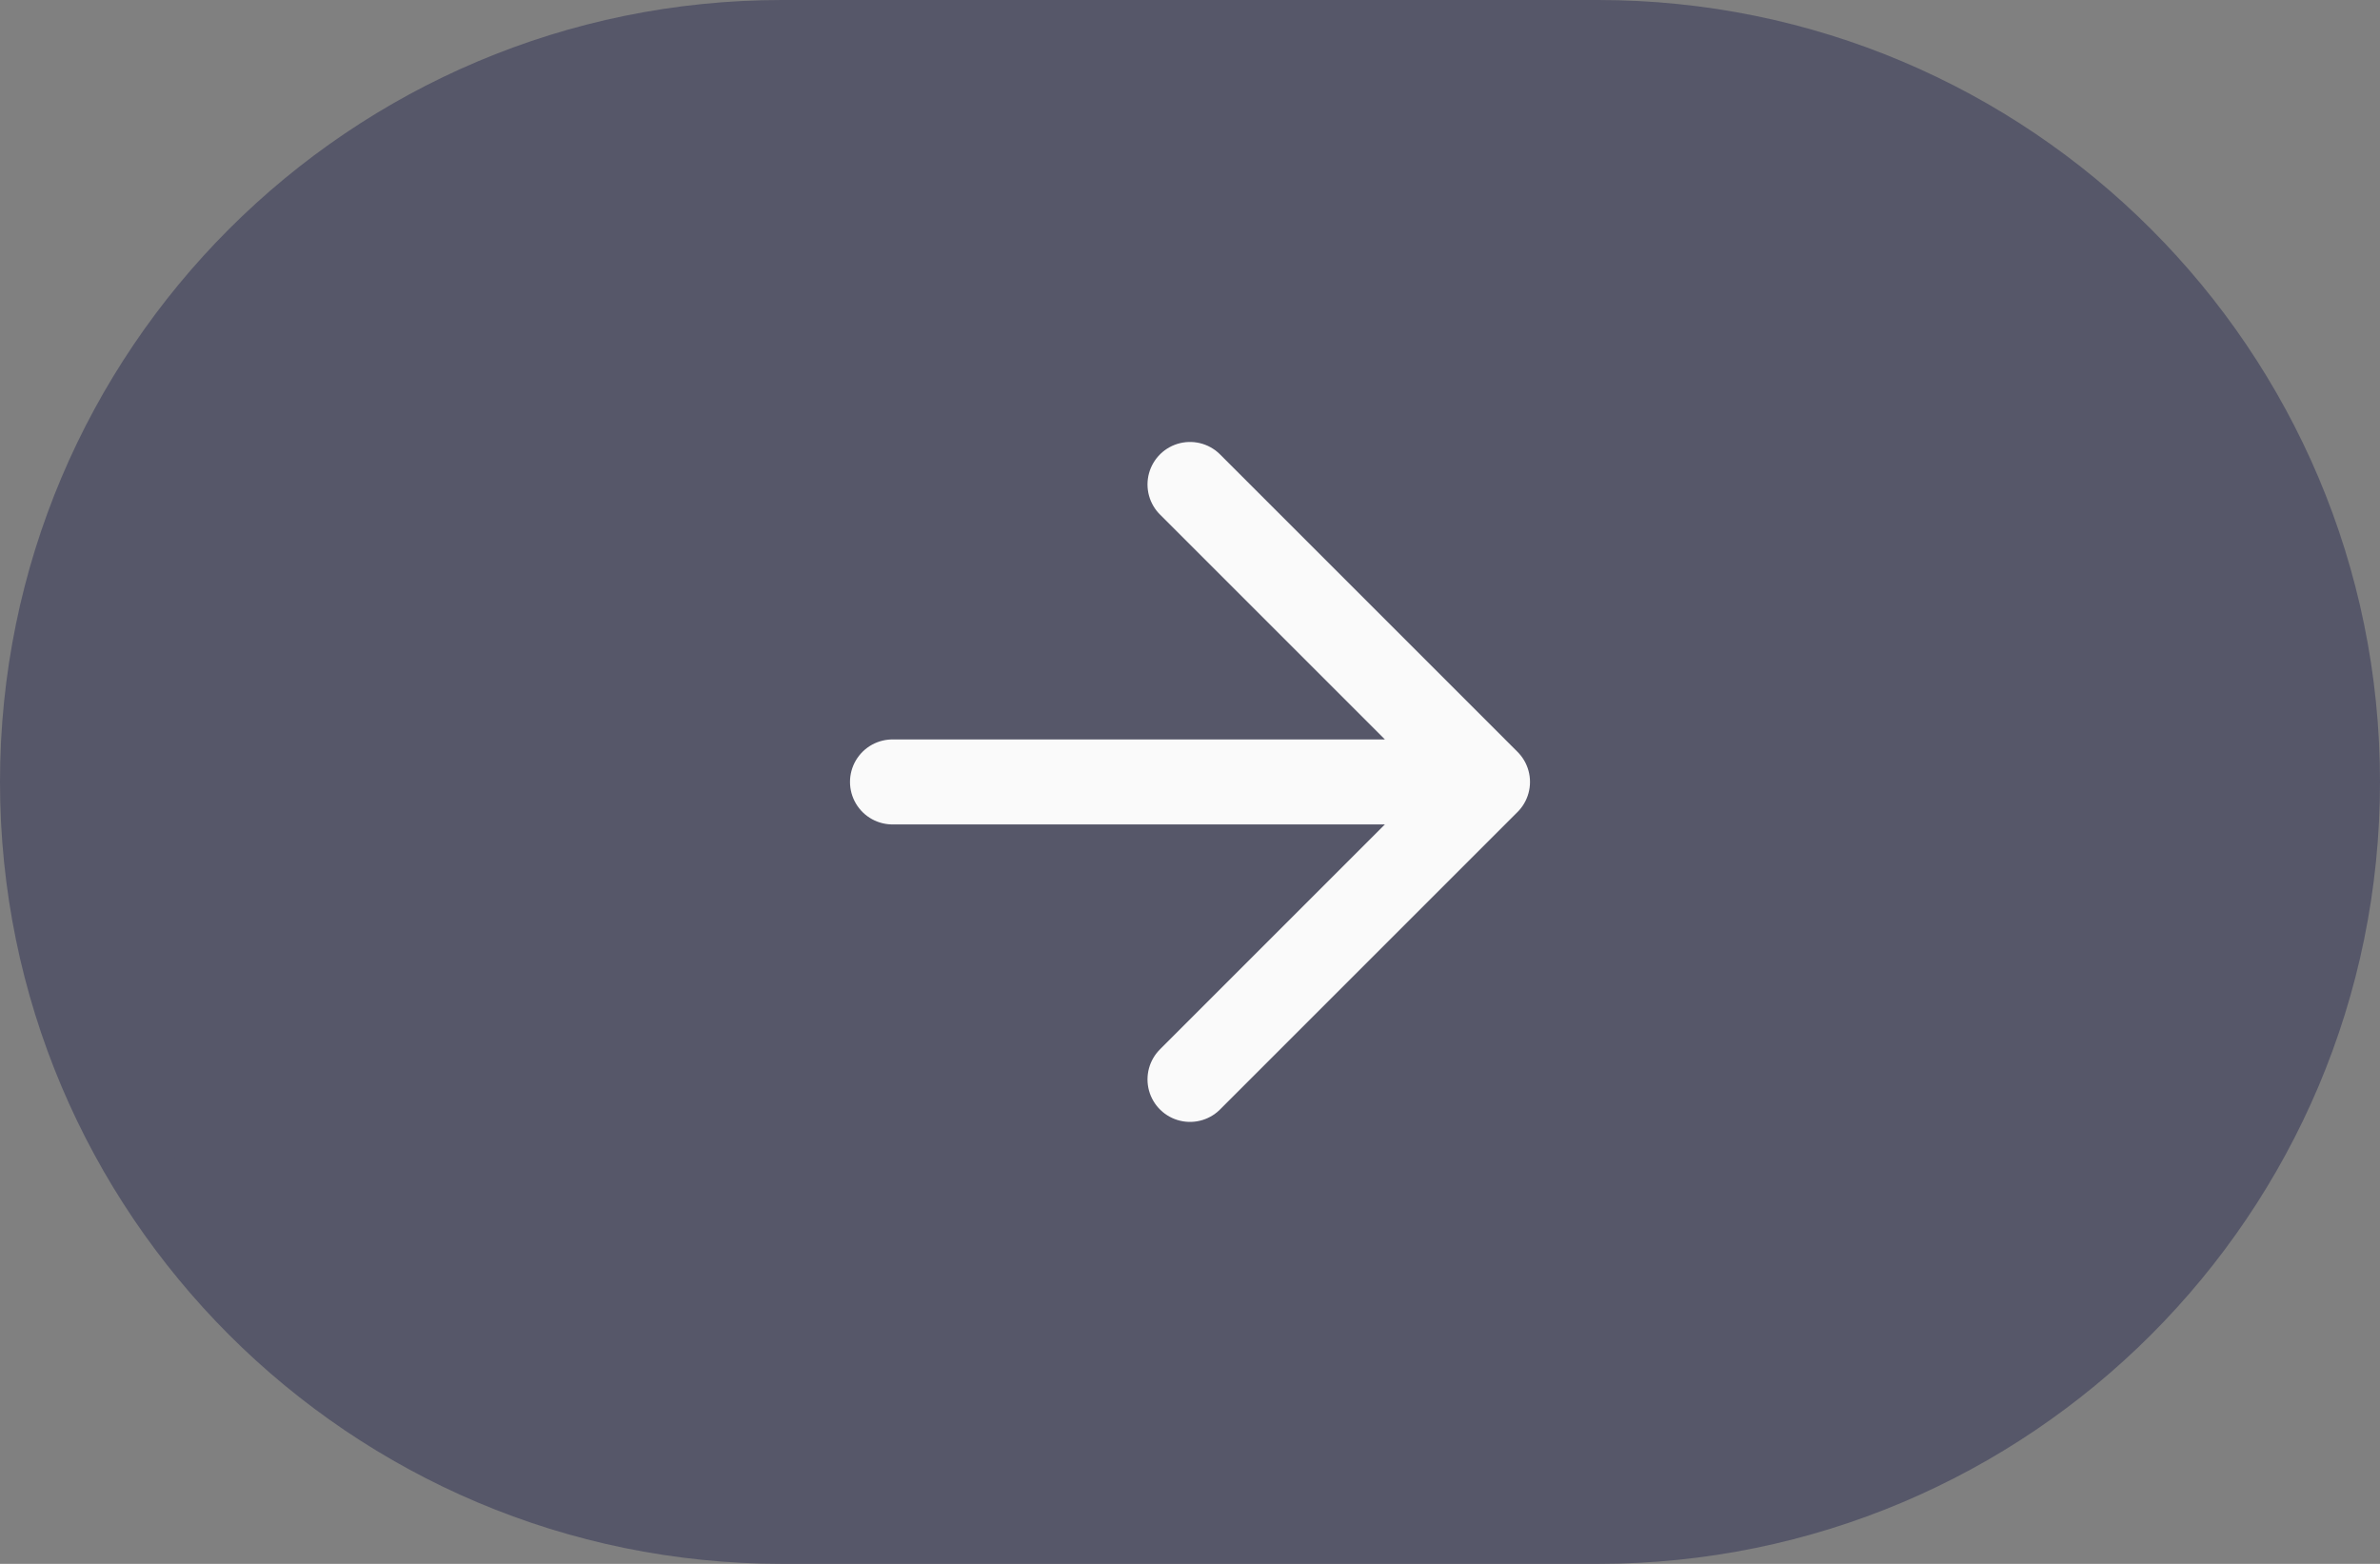 <?xml version="1.0" encoding="UTF-8"?> <svg xmlns="http://www.w3.org/2000/svg" width="35" height="23" viewBox="0 0 35 23" fill="none"><rect x="0" y="0" width="35" height="23" fill="#808080" stroke="none"/><g clip-path="url(#clip0_430_431)"><path d="M23.5 22.5C29.575 22.5 34.5 17.575 34.5 11.5C34.5 5.425 29.575 0.5 23.5 0.5L11.5 0.5C5.425 0.5 0.5 5.425 0.5 11.5C0.5 17.575 5.425 22.5 11.5 22.5H23.5Z" fill="#565769" stroke="#565769"></path><path d="M13.125 11.5H21.875M21.875 11.5L17.5 7.125M21.875 11.5L17.5 15.875" stroke="#FAFAFA" stroke-width="1.25" stroke-linecap="round" stroke-linejoin="round"></path></g><defs><clipPath id="clip0_430_431"><rect width="35" height="23" fill="white"></rect></clipPath></defs></svg> 